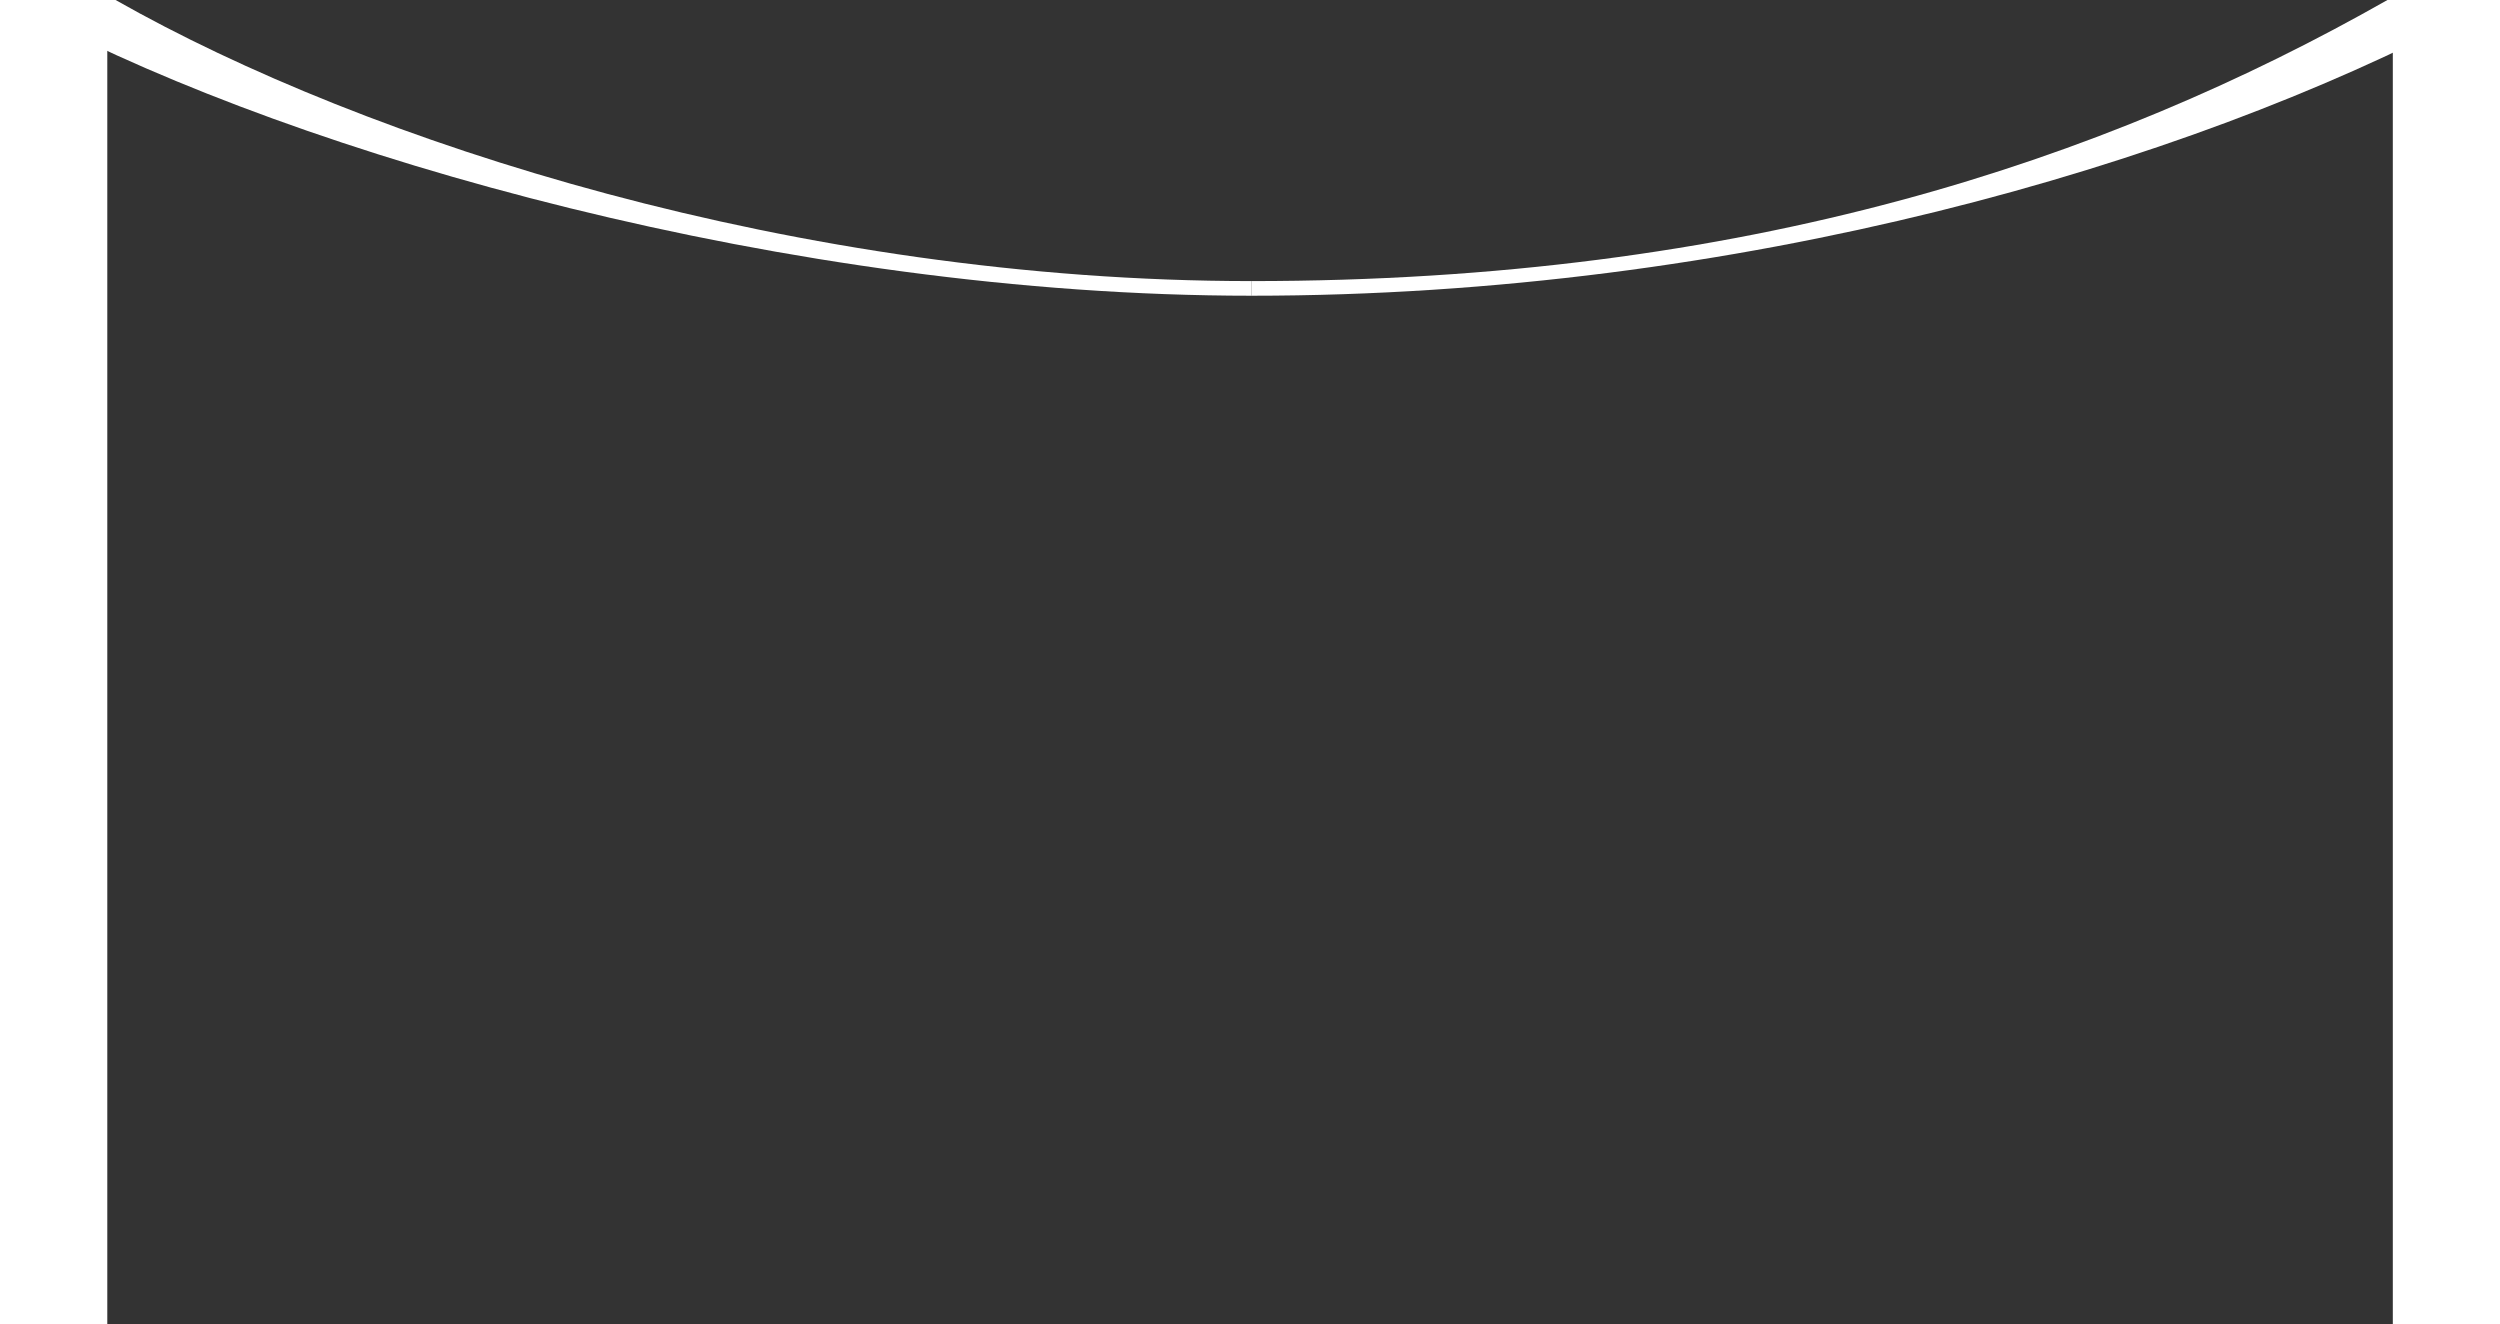 <?xml version="1.0" encoding="UTF-8"?><svg id="b" xmlns="http://www.w3.org/2000/svg" viewBox="0 0 232.31 123.04"><rect x="0" y="0" width="232.31" height="123.04" fill="#333333" stroke="none"/><g id="c"><rect y="0" width="9.97" height="123.04" fill="#fff" stroke-width="0"/><rect x="222.35" y="0" width="9.97" height="123.04" fill="#fff" stroke-width="0"/><path d="m116.3,26.12C74.14,26.12,34.01,13.21,10.74,0H3.46v1.53c24.43,12.89,69.88,25.95,112.84,25.95" fill="#fff" stroke-width="0"/><path d="m116.29,26.12c46,0,79.31-11.21,105.56-26.12h7.28v1.53c-26.04,13.74-67.42,25.95-112.84,25.95" fill="#fff" stroke-width="0"/></g></svg>